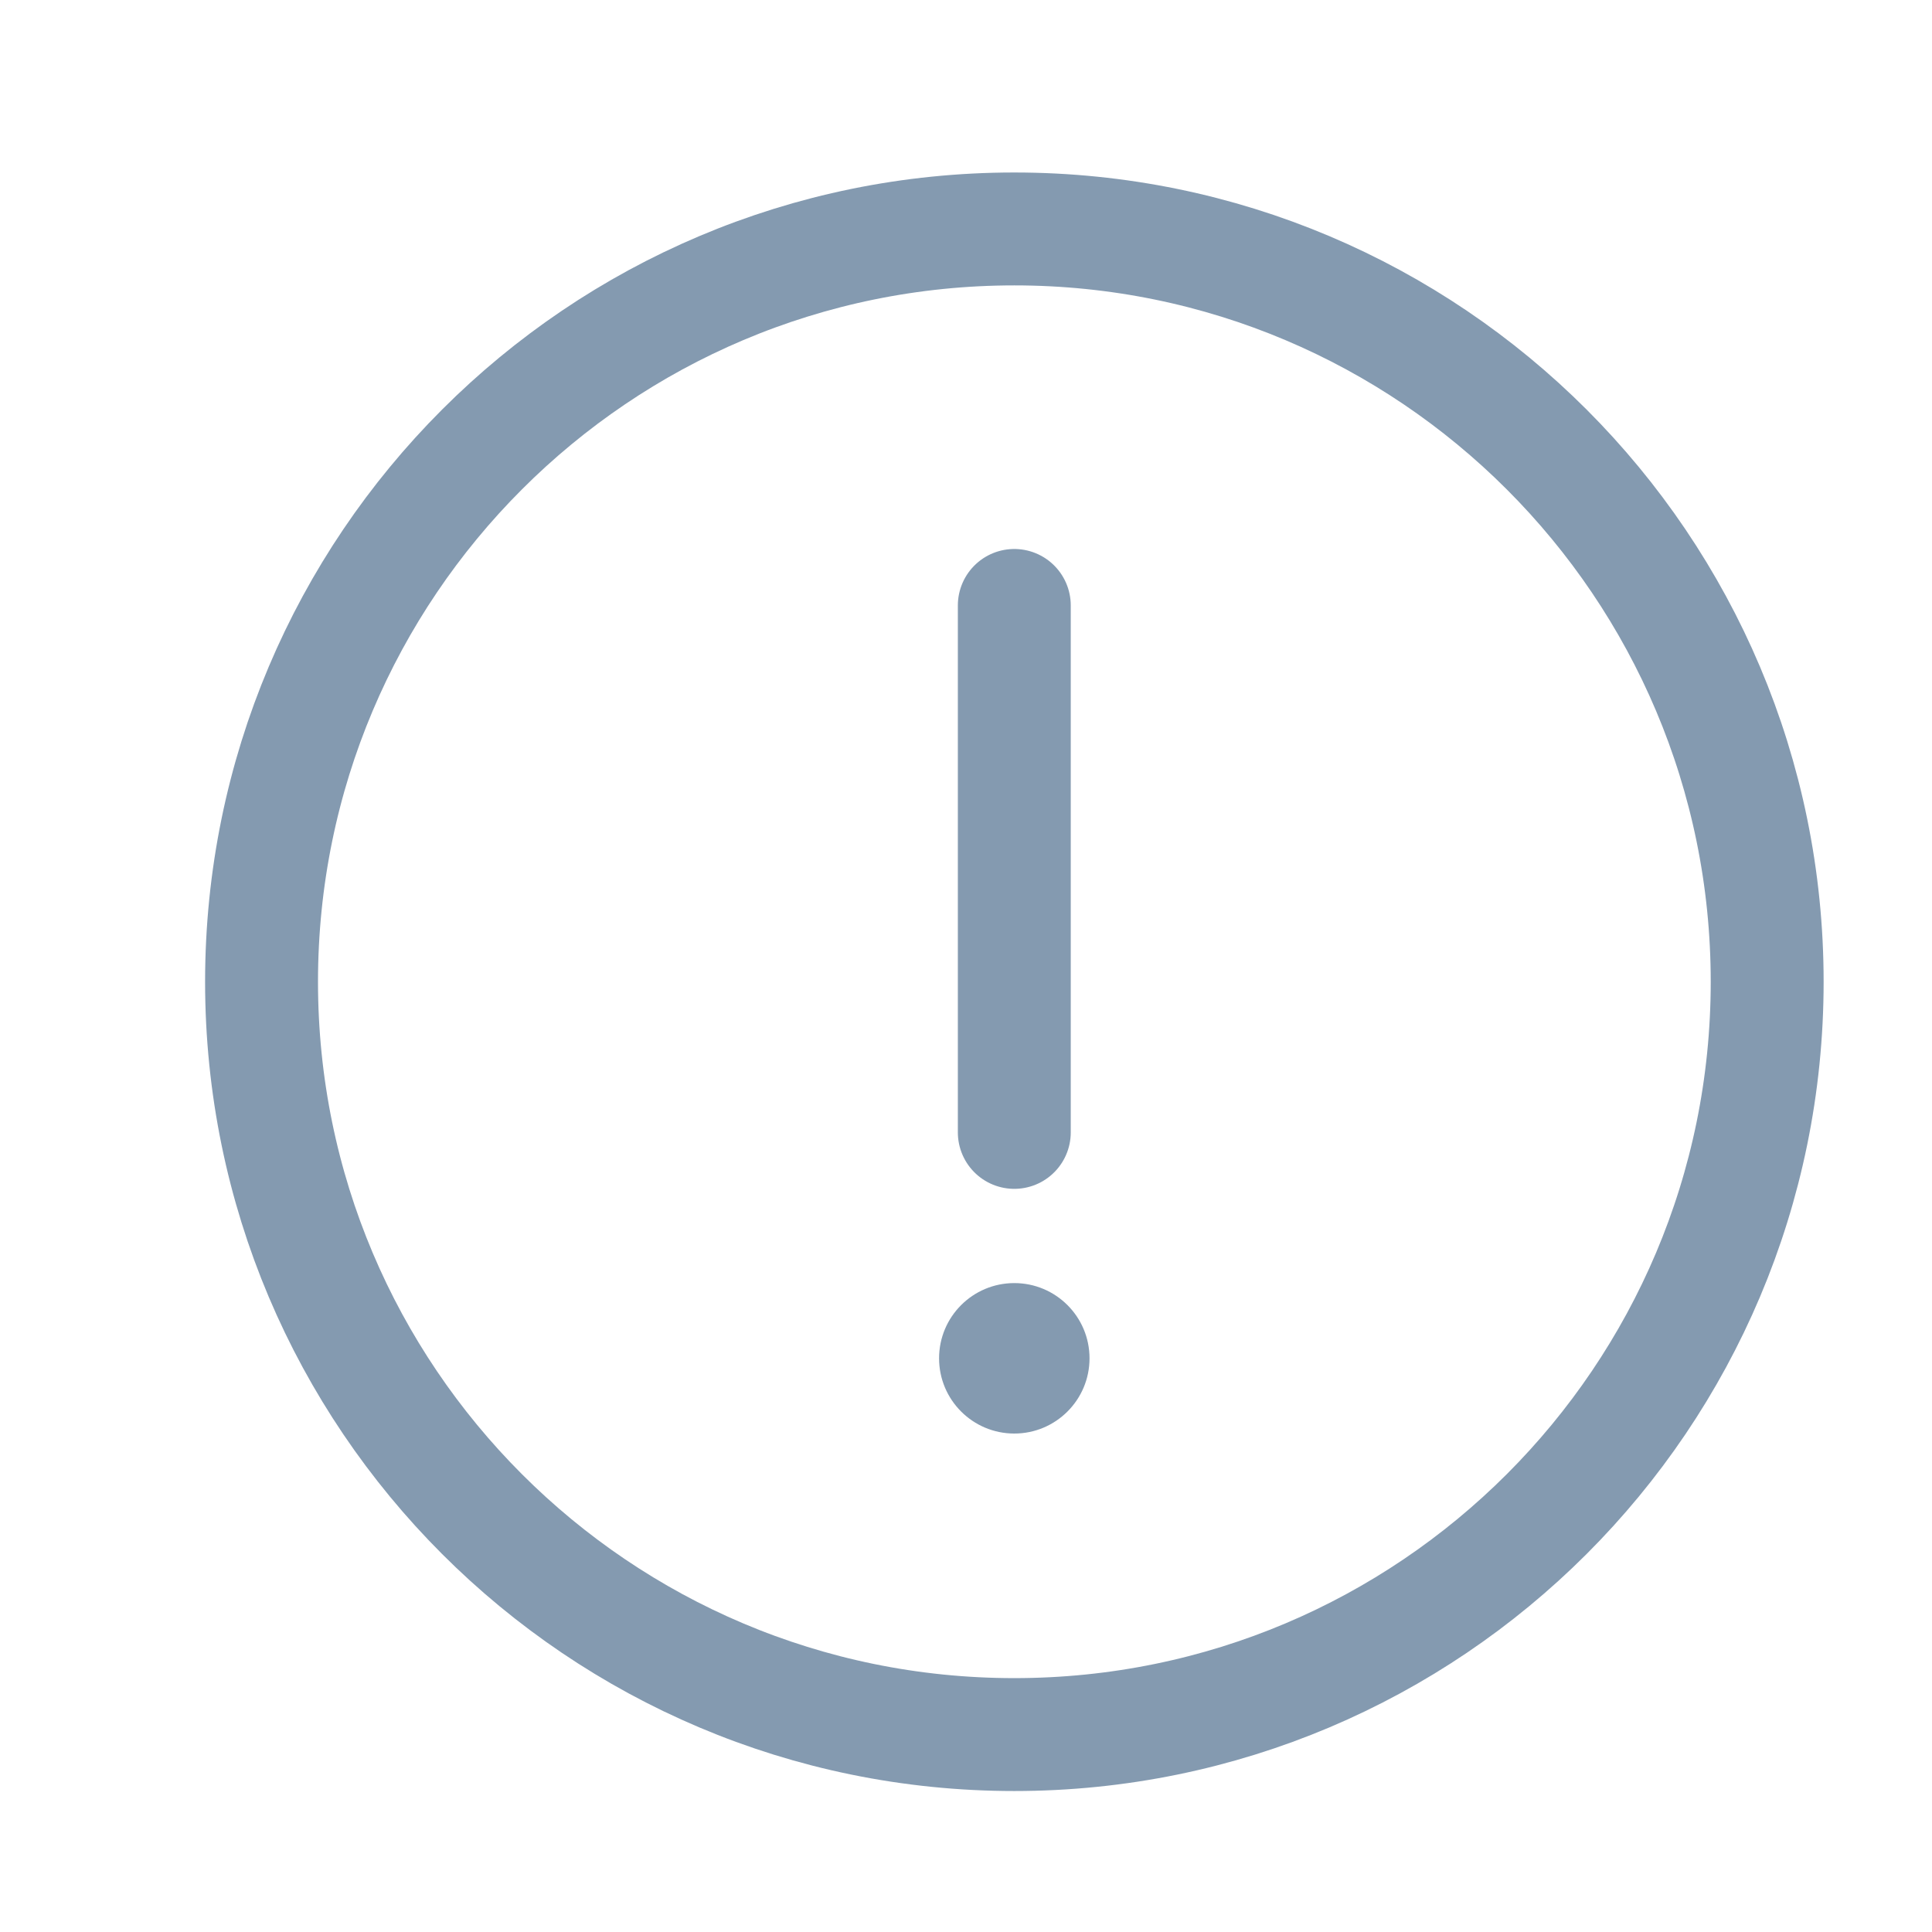 <svg width="16" height="16" viewBox="0 0 16 16" fill="none" xmlns="http://www.w3.org/2000/svg">
<g clip-path="url(#clip0_1234_67559)">
<path d="M8.4 9.378L8.4 5.014M14.635 8.131C14.635 11.574 11.844 14.365 8.4 14.365C4.957 14.365 2.166 11.574 2.166 8.131C2.166 4.688 4.957 1.896 8.4 1.896C11.844 1.896 14.635 4.688 14.635 8.131Z" stroke="#849AB0" stroke-width="0.935" stroke-linecap="round" stroke-linejoin="round"/>
<circle cx="8.4" cy="11.249" r="0.623" transform="rotate(-180 8.4 11.249)" fill="#849AB0"/>
</g>
<defs>
<clipPath id="clip0_1234_67559">
<rect width="14.963" height="14.963" fill="white" transform="translate(0.918 0.65)"/>
</clipPath>
</defs>
</svg>
